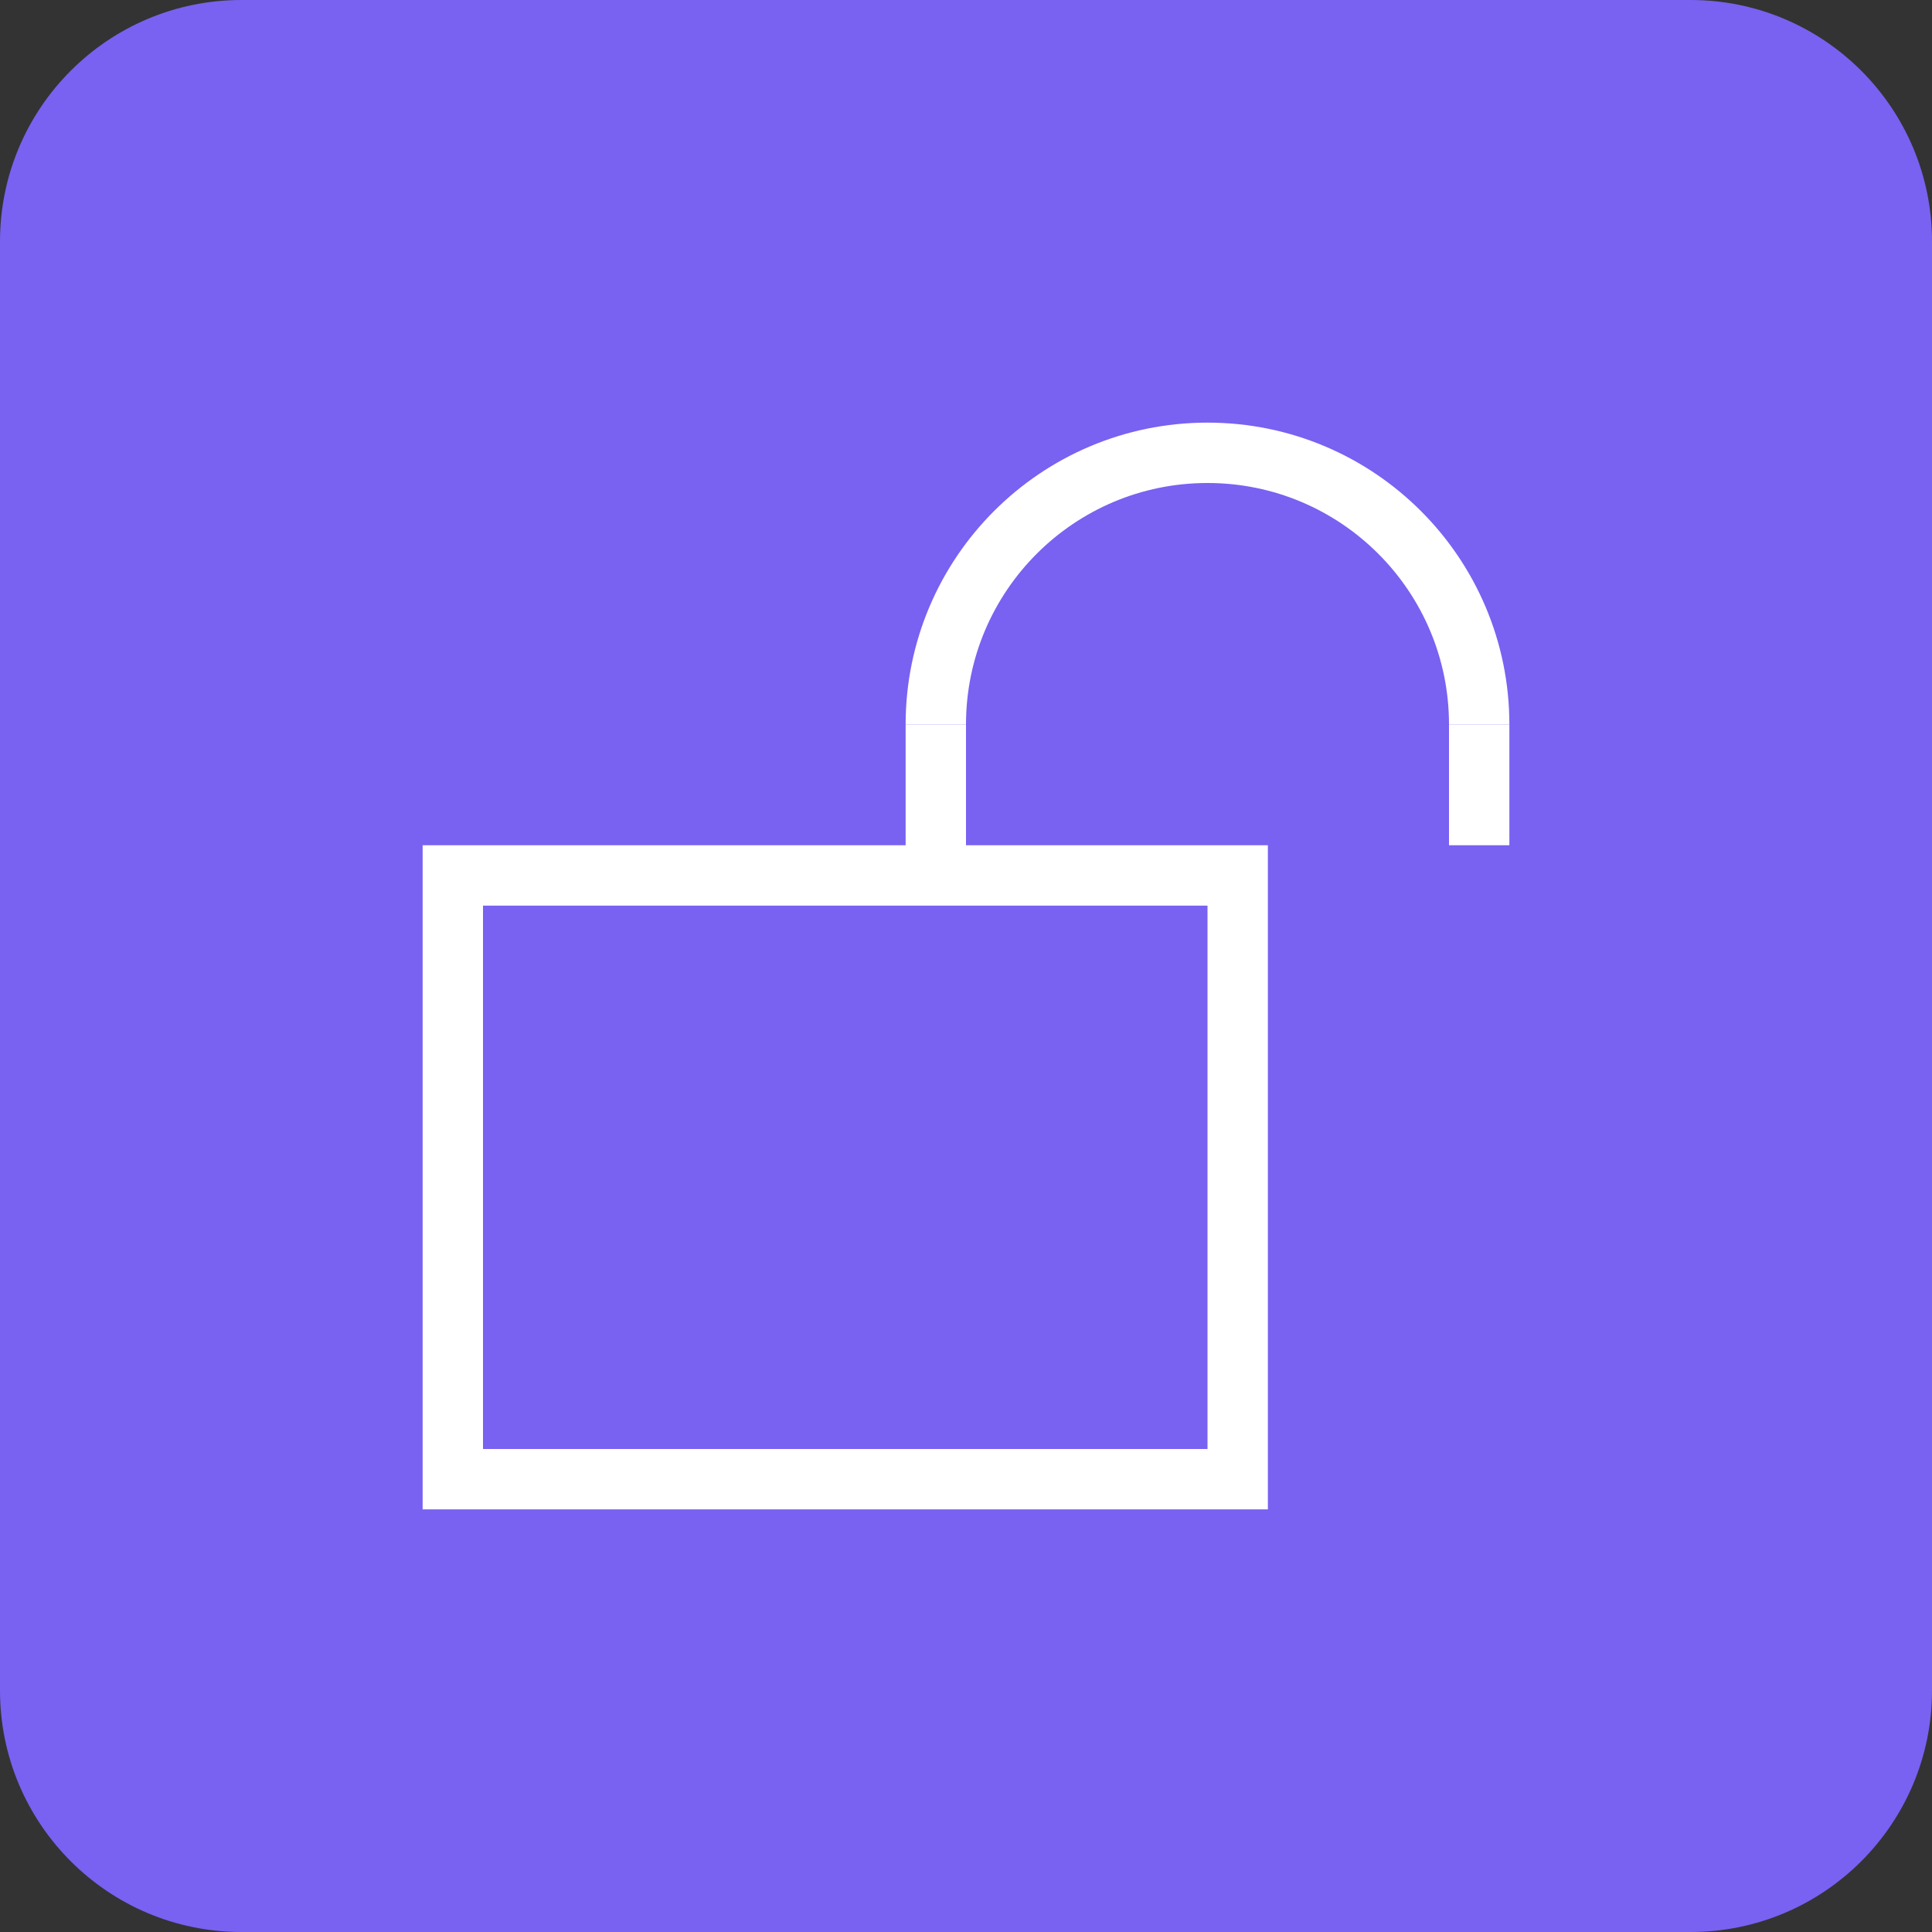 <svg viewBox="0 0 32 32" fill="none"
    xmlns="http://www.w3.org/2000/svg">
	<rect x="0" y="0" width="32" height="32" fill="#333333" stroke="none"/>
	<path d="M0 4C0 1.791 1.791 0 4 0H28C30.209 0 32 1.791 32 4V28C32 30.209 30.209 32 28 32H4C1.791 32 0 30.209 0 28V4Z" fill="#7961F2"></path>
	<rect x="7.5" y="14.5" width="13" height="10" stroke="white"></rect>
	<path d="M24.5 12C24.5 9.515 22.485 7.5 20 7.5C17.515 7.5 15.5 9.515 15.5 12" stroke="white"></path>
	<path d="M15.5 12V14.5" stroke="white"></path>
	<path d="M24.5 12V14" stroke="white"></path>
</svg>